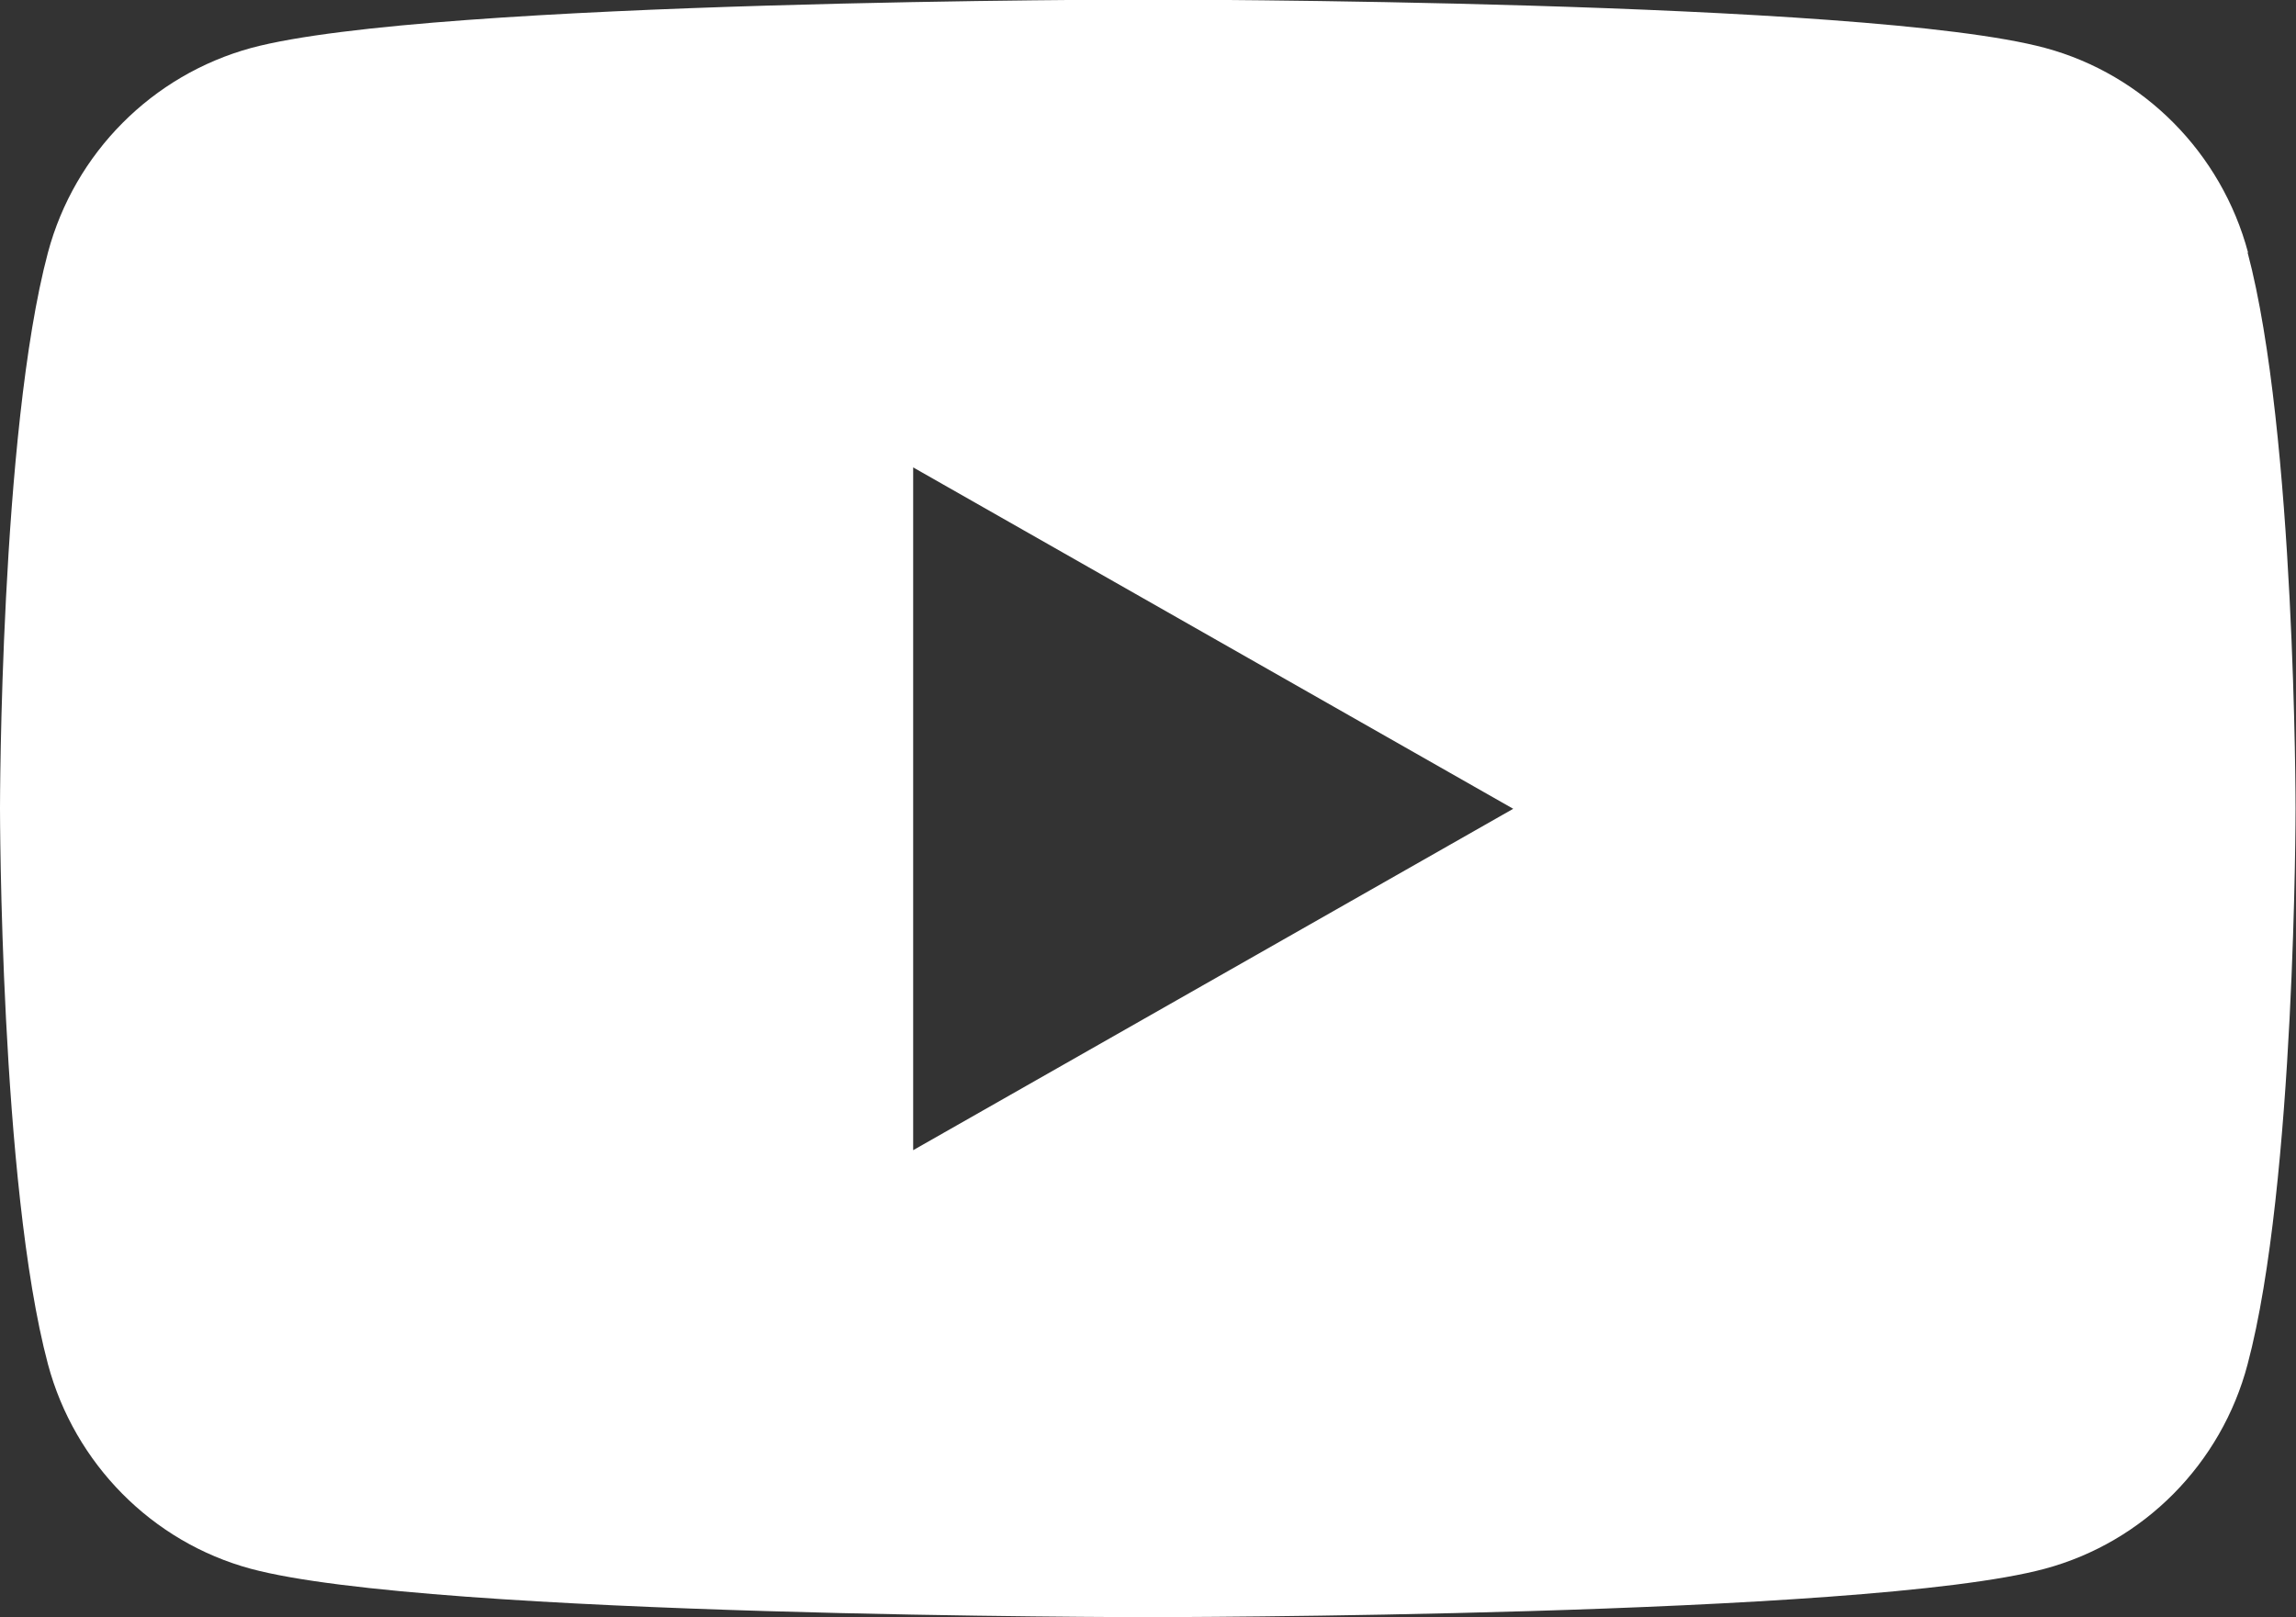 <?xml version="1.0" encoding="UTF-8"?>
<svg id="_レイヤー_2" data-name="レイヤー_2" xmlns="http://www.w3.org/2000/svg" viewBox="0 0 52.65 37.09">
  <rect x="0" y="0" width="52.65" height="37.09" fill="#333333" stroke="none"/>
  <defs>
    <style>
      .cls-1 {
        fill: #fff;
      }
    </style>
  </defs>
  <g id="_オブジェクト" data-name="オブジェクト">
    <path class="cls-1" d="M51.55,5.79c-.61-2.28-2.39-4.08-4.65-4.69-4.11-1.11-20.57-1.11-20.57-1.11,0,0-16.46,0-20.57,1.11C3.49,1.72,1.71,3.51,1.1,5.79c-1.1,4.13-1.1,12.75-1.1,12.75,0,0,0,8.62,1.1,12.75.61,2.28,2.39,4.08,4.65,4.69,4.11,1.11,20.57,1.11,20.57,1.11,0,0,16.46,0,20.57-1.11,2.27-.61,4.05-2.41,4.65-4.69,1.1-4.13,1.1-12.75,1.1-12.75,0,0,0-8.62-1.1-12.75ZM20.94,26.38v-15.66l13.76,7.83-13.76,7.83Z"/>
  </g>
</svg>
